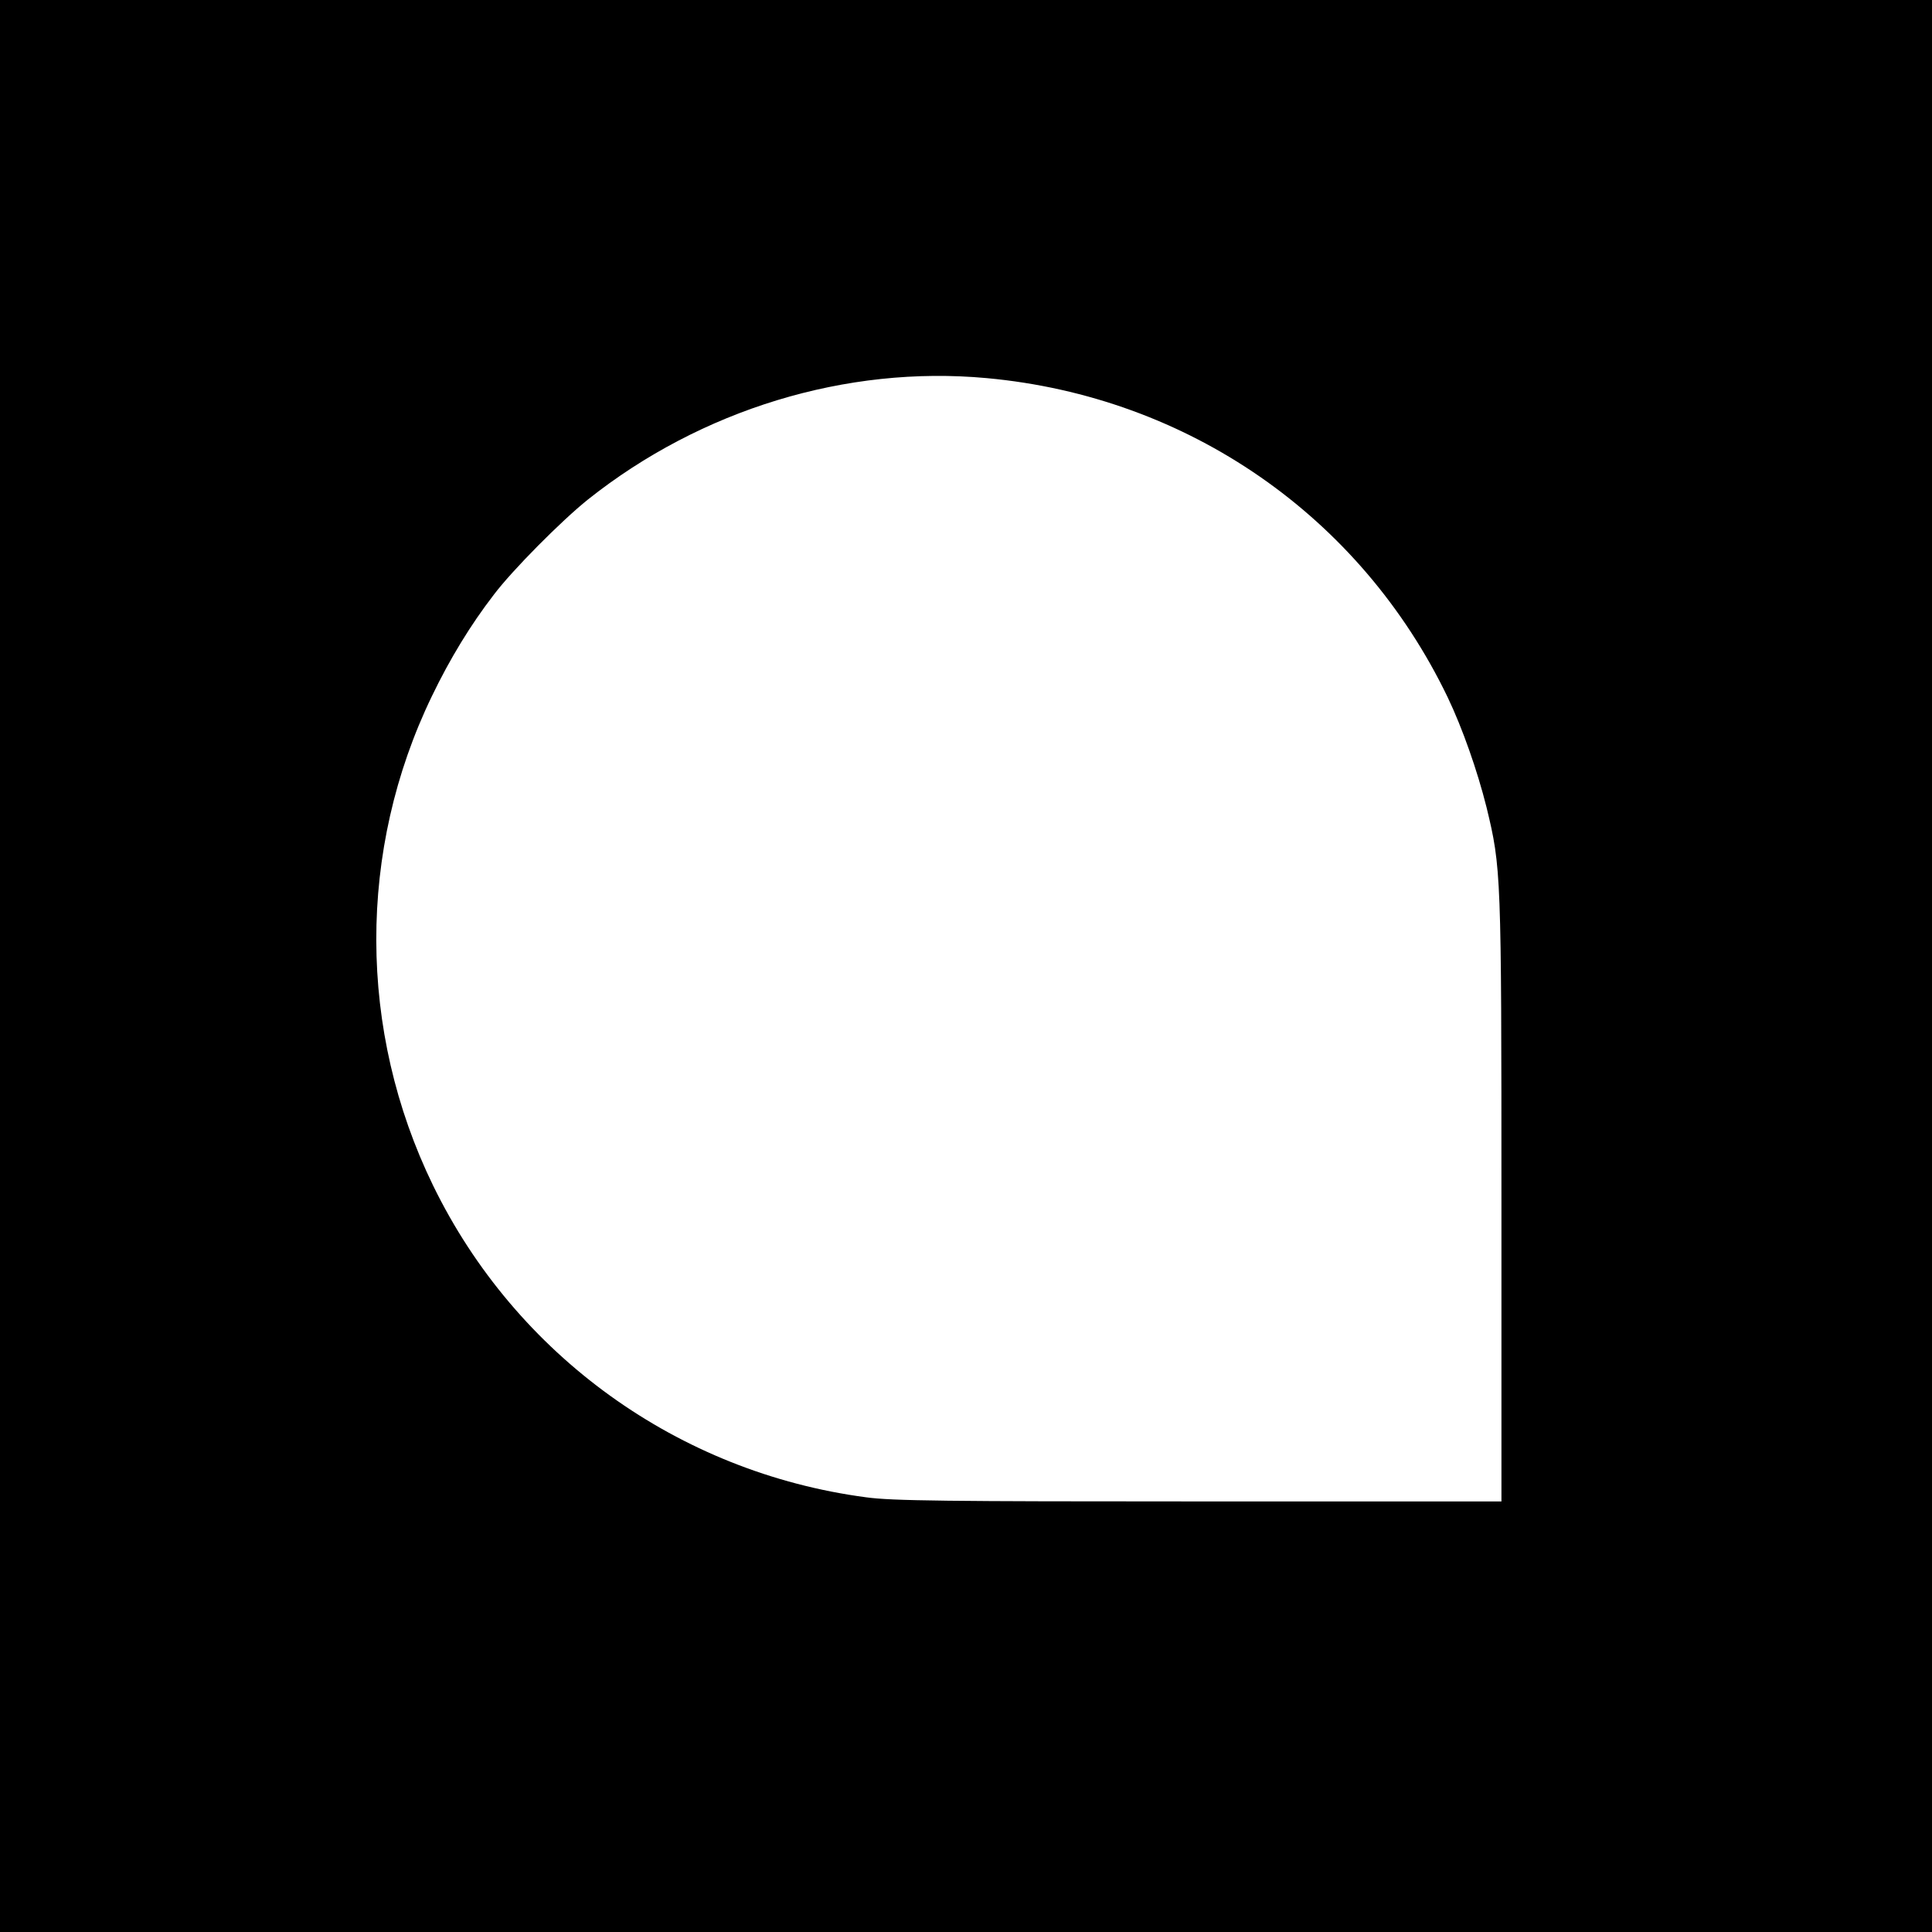 <?xml version="1.0" standalone="no"?>
<!DOCTYPE svg PUBLIC "-//W3C//DTD SVG 20010904//EN"
 "http://www.w3.org/TR/2001/REC-SVG-20010904/DTD/svg10.dtd">
<svg version="1.0" xmlns="http://www.w3.org/2000/svg"
 width="700pt" height="700pt" viewBox="0 0 700 700"
 preserveAspectRatio="xMidYMid meet">
<g transform="translate(0,700) scale(0.1,-0.1)"
fill="#000000" stroke="none">
<path d="M0 3500 l0 -3500 3500 0 3500 0 0 3500 0 3500 -3500 0 -3500 0 0
-3500z m3575 2130 c729 -67 1354 -500 1670 -1156 54 -113 108 -267 141 -399
53 -219 54 -238 54 -1421 l0 -1094 -1094 0 c-914 0 -1114 2 -1208 15 -680 90
-1269 514 -1569 1130 -273 561 -274 1215 -4 1773 65 135 140 258 224 367 68
90 245 268 341 345 410 326 936 487 1445 440z"/>
</g>
</svg>
